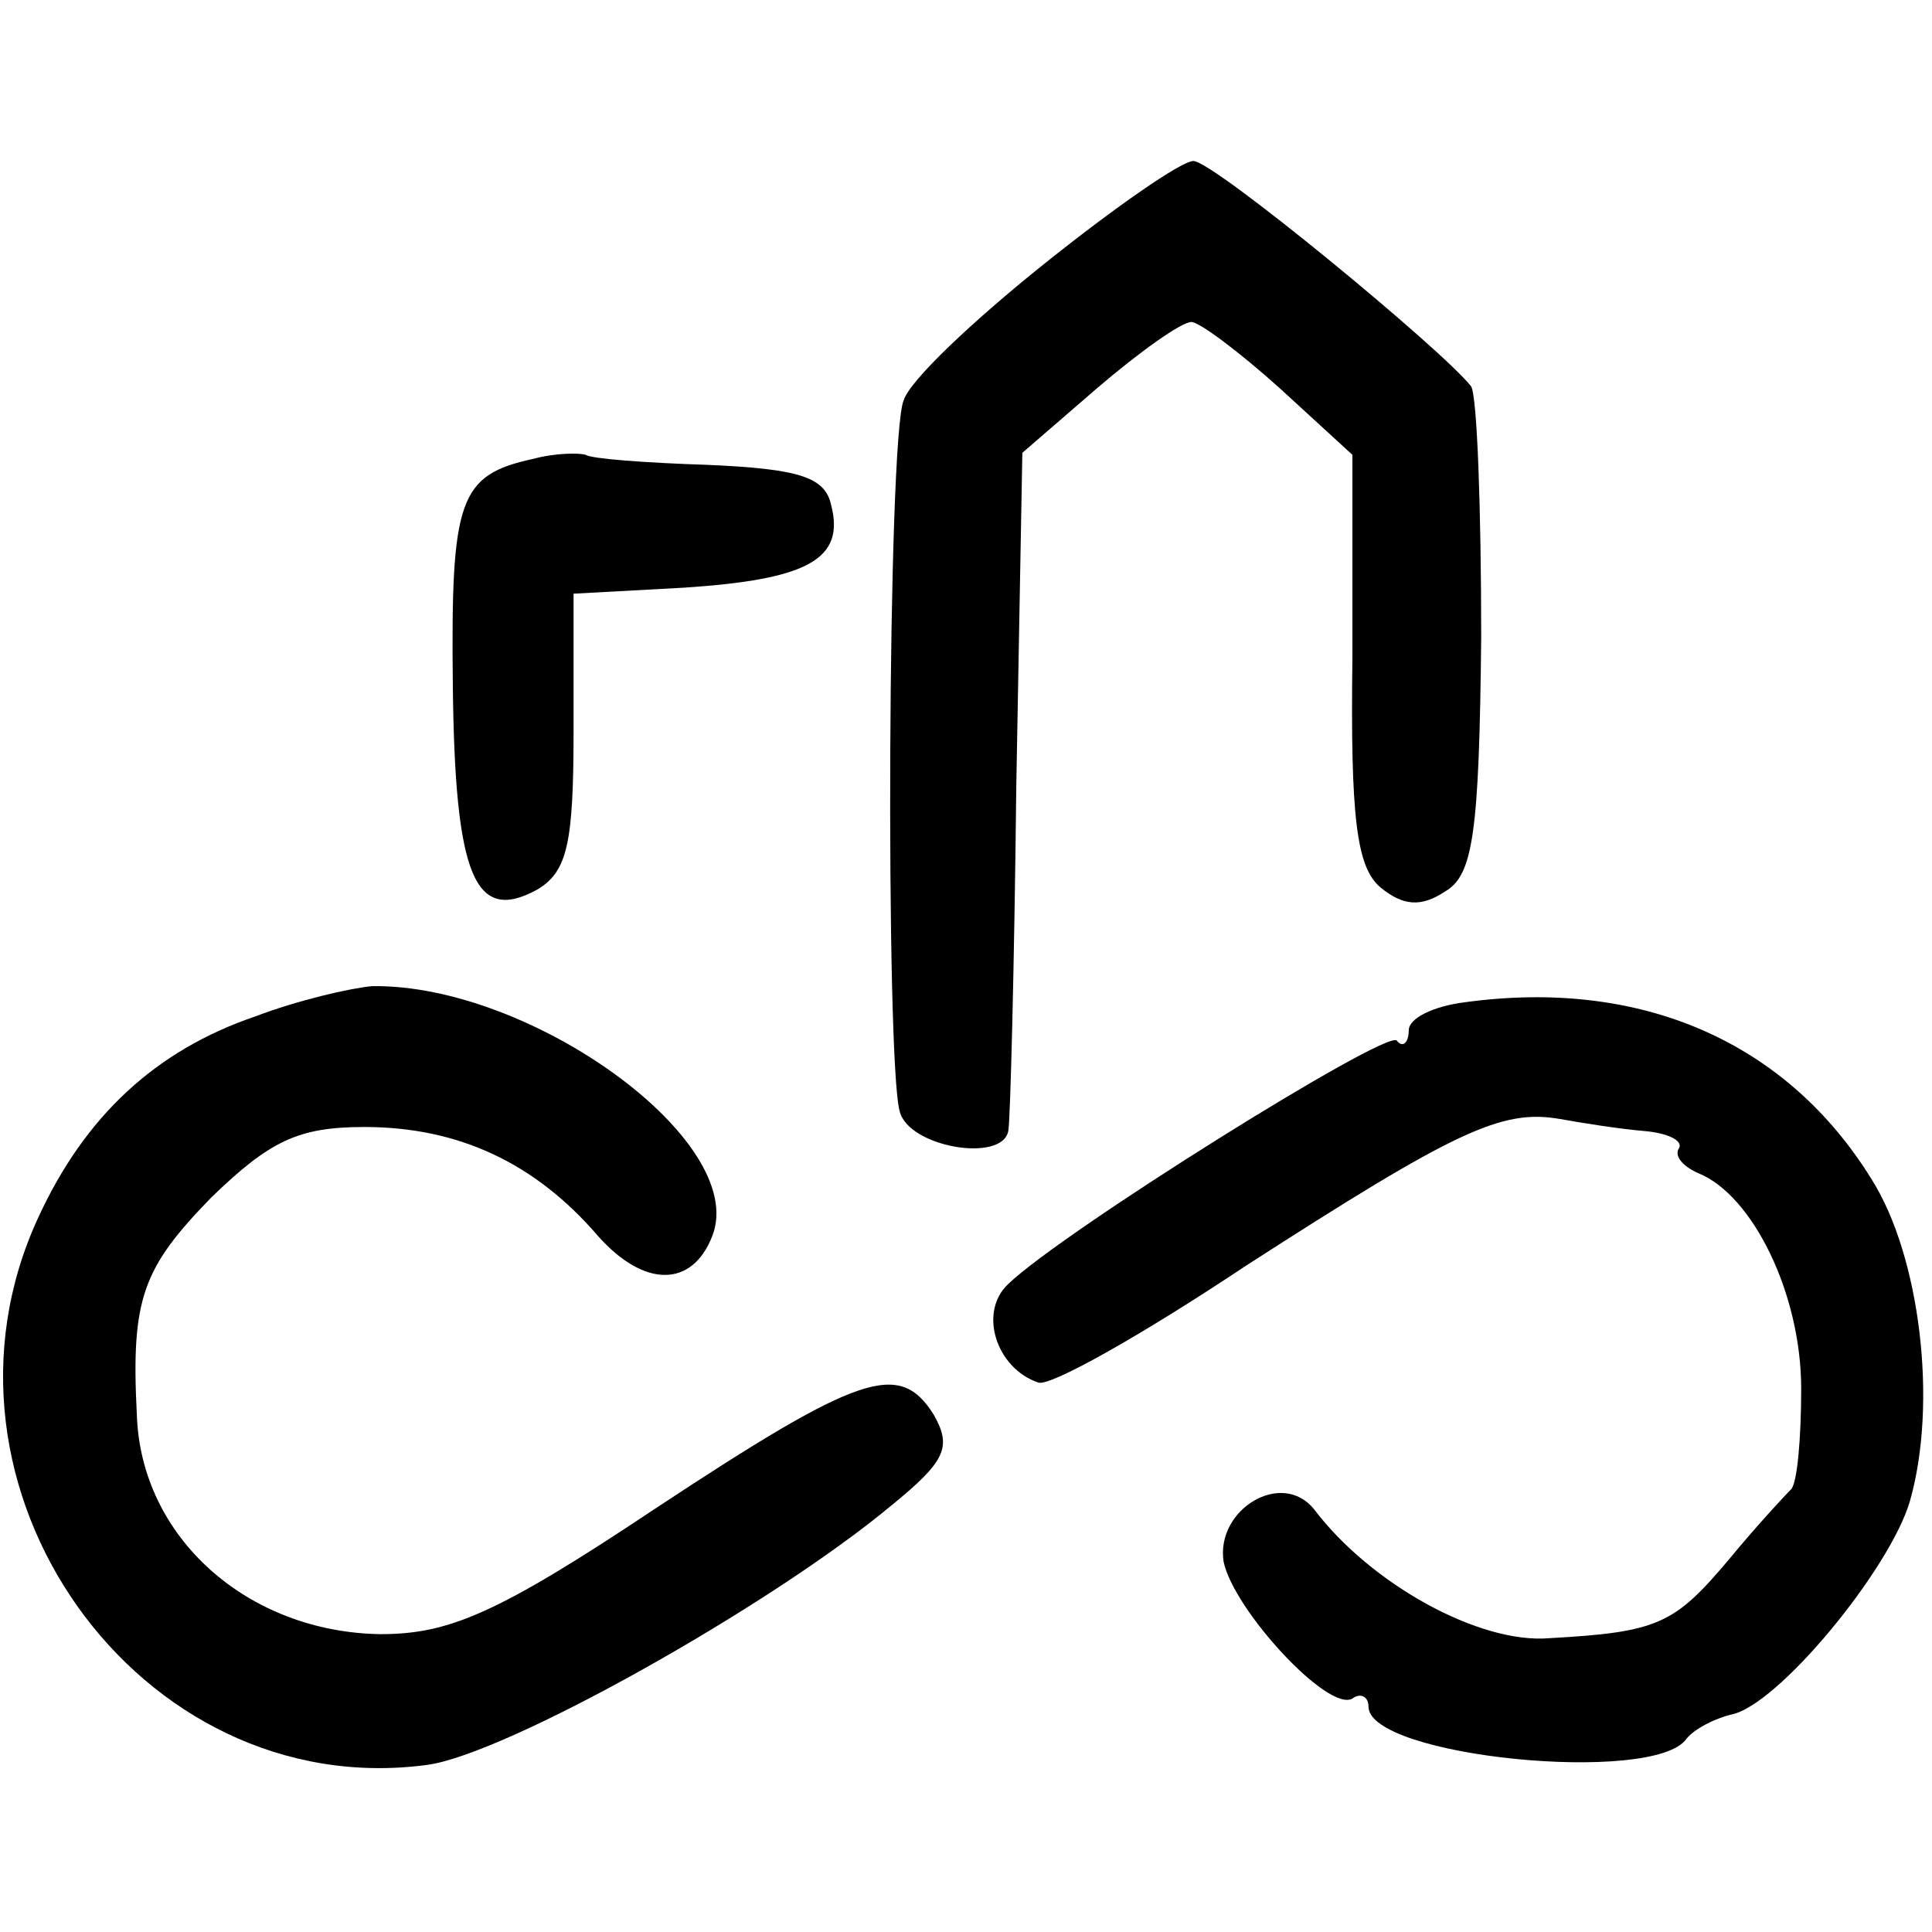 <?xml version="1.0" standalone="no"?>
<!DOCTYPE svg PUBLIC "-//W3C//DTD SVG 20010904//EN"
 "http://www.w3.org/TR/2001/REC-SVG-20010904/DTD/svg10.dtd">
<svg version="1.0" xmlns="http://www.w3.org/2000/svg"
 width="96pt" height="96pt" viewBox="0 0 96 96"
 preserveAspectRatio="xMidYMid meet">
<g transform="translate(0,96) scale(0.1,-0.1)"
fill="#000000" stroke="none">
<path d="M519 829 c-35 -28 -67 -58 -70 -68 -8 -19 -9 -327 -2 -353 4 -18 51
-26 54 -10 1 4 3 81 4 172 l3 165 37 32 c21 18 42 33 47 33 4 0 24 -15 44 -33
l36 -33 0 -101 c-1 -79 2 -104 14 -114 11 -9 20 -10 32 -2 14 8 17 29 18 126
0 64 -2 120 -5 125 -14 18 -128 112 -138 112 -6 0 -39 -23 -74 -51z"/>
<path d="M265 732 c-37 -8 -41 -20 -40 -112 1 -96 11 -119 42 -102 15 9 18 23
18 79 l0 68 55 3 c61 4 80 14 73 41 -3 14 -16 18 -61 20 -31 1 -58 3 -61 5 -3
1 -15 1 -26 -2z"/>
<path d="M127 455 c-50 -17 -85 -50 -108 -100 -62 -134 50 -291 193 -272 39 5
171 79 231 129 27 22 30 29 21 45 -17 27 -36 21 -139 -47 -78 -52 -102 -62
-136 -62 -66 1 -119 48 -121 109 -3 58 3 73 37 108 29 28 43 35 76 35 47 0 85
-18 116 -54 23 -26 47 -26 57 0 18 47 -90 125 -169 124 -11 -1 -37 -7 -58 -15z"/>
<path d="M728 462 c-16 -2 -28 -8 -28 -14 0 -6 -3 -9 -6 -5 -6 5 -166 -95
-193 -121 -15 -14 -6 -42 15 -49 6 -2 52 24 103 58 104 67 127 78 156 73 11
-2 30 -5 42 -6 12 -1 20 -5 17 -9 -2 -4 3 -9 10 -12 27 -11 51 -60 51 -107 0
-25 -2 -47 -5 -50 -3 -3 -17 -18 -31 -35 -27 -32 -35 -36 -89 -39 -35 -3 -89
27 -117 64 -16 20 -49 0 -45 -26 5 -24 52 -75 64 -68 4 3 8 1 8 -4 0 -25 142
-39 158 -16 4 5 14 10 22 12 23 4 79 72 89 106 14 49 5 122 -19 160 -42 68
-114 100 -202 88z"/>
</g>
</svg>
